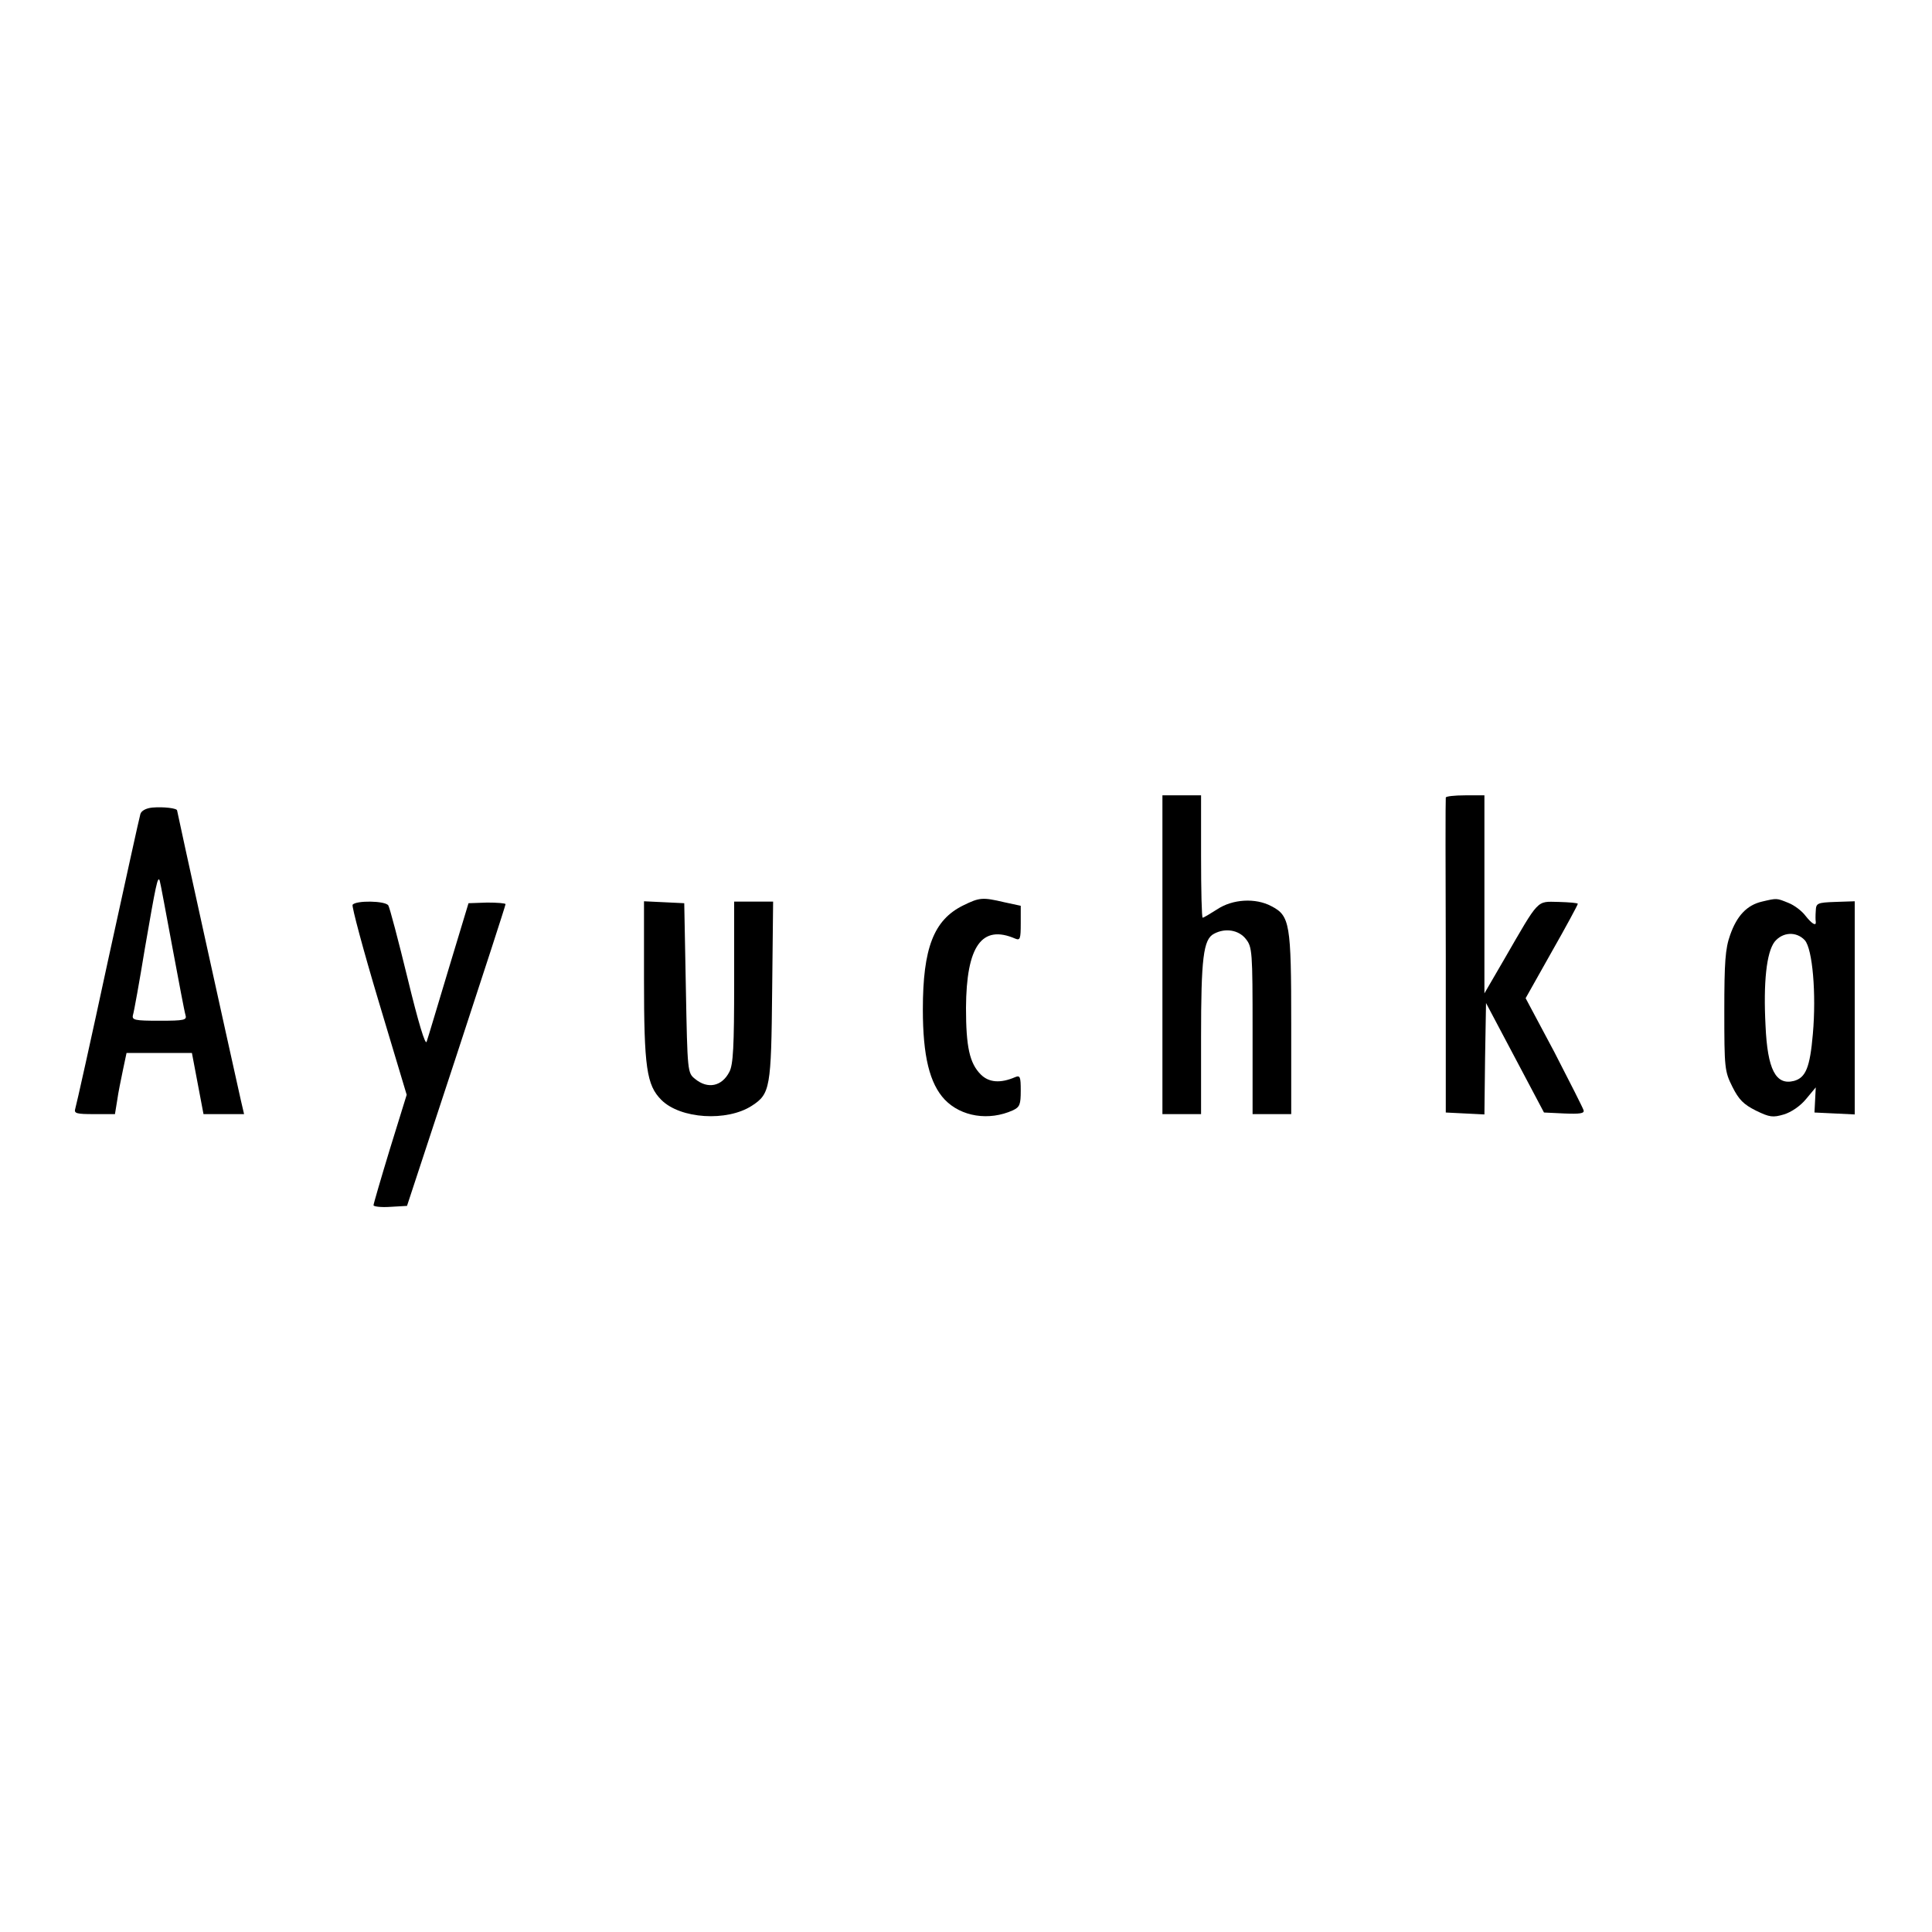 <?xml version="1.0" standalone="no"?>
<!DOCTYPE svg PUBLIC "-//W3C//DTD SVG 20010904//EN"
 "http://www.w3.org/TR/2001/REC-SVG-20010904/DTD/svg10.dtd">
<svg version="1.0" xmlns="http://www.w3.org/2000/svg"
 width="600pt" height="600pt" viewBox="0 0 600 600"
 preserveAspectRatio="xMidYMid meet">
<g transform="translate(0,600) scale(0.1,-0.1)"
fill="#000000" stroke="none">
<path d="M3610 3035 l0 -495 60 0 60 0 0 238 c0 246 7 305 40 322 35 19 77 12
99 -16 20 -25 21 -39 21 -285 l0 -259 60 0 60 0 0 280 c0 313 -4 336 -62 366
-49 26 -120 22 -168 -10 -22 -14 -42 -26 -45 -26 -3 0 -5 86 -5 190 l0 190
-60 0 -60 0 0 -495z"/>
<path d="M4490 3523 c-1 -5 -1 -226 0 -493 l0 -485 60 -3 60 -3 2 173 3 173
90 -170 90 -170 63 -3 c48 -2 63 0 60 10 -2 7 -43 88 -91 181 l-89 167 81 144
c45 79 81 146 81 149 0 3 -27 5 -60 6 -69 1 -58 13 -169 -179 l-61 -105 0 308
0 307 -60 0 c-33 0 -60 -3 -60 -7z"/>
<path d="M473 3492 c-20 -2 -34 -10 -37 -20 -3 -9 -48 -215 -101 -457 -52
-242 -98 -448 -101 -457 -5 -16 2 -18 59 -18 l64 0 7 43 c3 23 12 66 18 95
l11 52 102 0 101 0 18 -95 18 -95 63 0 63 0 -10 43 c-39 174 -198 896 -198
900 0 7 -42 12 -77 9z m62 -432 c20 -107 38 -203 41 -212 5 -16 -3 -18 -81
-18 -77 0 -86 2 -82 18 3 9 20 103 37 207 34 197 40 227 46 210 2 -5 19 -98
39 -205z"/>
<path d="M2991 3188 c-91 -45 -125 -132 -125 -323 0 -145 21 -230 68 -280 51
-53 137 -67 212 -33 21 10 24 18 24 61 0 43 -2 48 -17 42 -46 -20 -82 -17
-107 8 -35 35 -46 86 -46 207 1 192 49 260 153 215 15 -6 17 -1 17 47 l0 55
-51 11 c-68 16 -77 15 -128 -10z"/>
<path d="M5472 3200 c-47 -11 -78 -44 -99 -104 -15 -42 -18 -84 -18 -236 0
-177 1 -187 25 -235 20 -40 35 -55 73 -74 43 -21 53 -22 87 -12 23 7 51 26 69
48 l30 36 -2 -39 -2 -39 63 -3 62 -3 0 331 0 331 -60 -2 c-57 -2 -60 -4 -61
-28 -1 -14 -1 -29 0 -33 2 -16 -12 -7 -32 18 -11 15 -35 33 -53 40 -37 15 -35
15 -82 4z m133 -120 c24 -27 36 -166 25 -291 -9 -104 -22 -136 -59 -146 -56
-14 -82 35 -88 172 -7 134 3 227 28 260 25 31 68 33 94 5z"/>
<path d="M1095 3190 c-3 -5 33 -140 81 -300 l87 -290 -52 -168 c-28 -92 -51
-171 -51 -175 0 -4 23 -7 52 -5 l52 3 153 465 c84 256 153 468 153 472 0 3
-26 5 -57 5 l-58 -2 -62 -205 c-34 -113 -64 -214 -68 -225 -4 -13 -26 60 -59
196 -29 119 -56 221 -60 227 -9 15 -102 16 -111 2z"/>
<path d="M2000 2961 c0 -276 8 -331 54 -377 59 -59 204 -68 281 -18 57 37 60
55 63 357 l3 277 -60 0 -61 0 0 -250 c0 -201 -3 -257 -15 -279 -23 -45 -67
-54 -106 -22 -24 19 -24 21 -29 283 l-5 263 -62 3 -63 3 0 -240z"/>
</g>
</svg>
